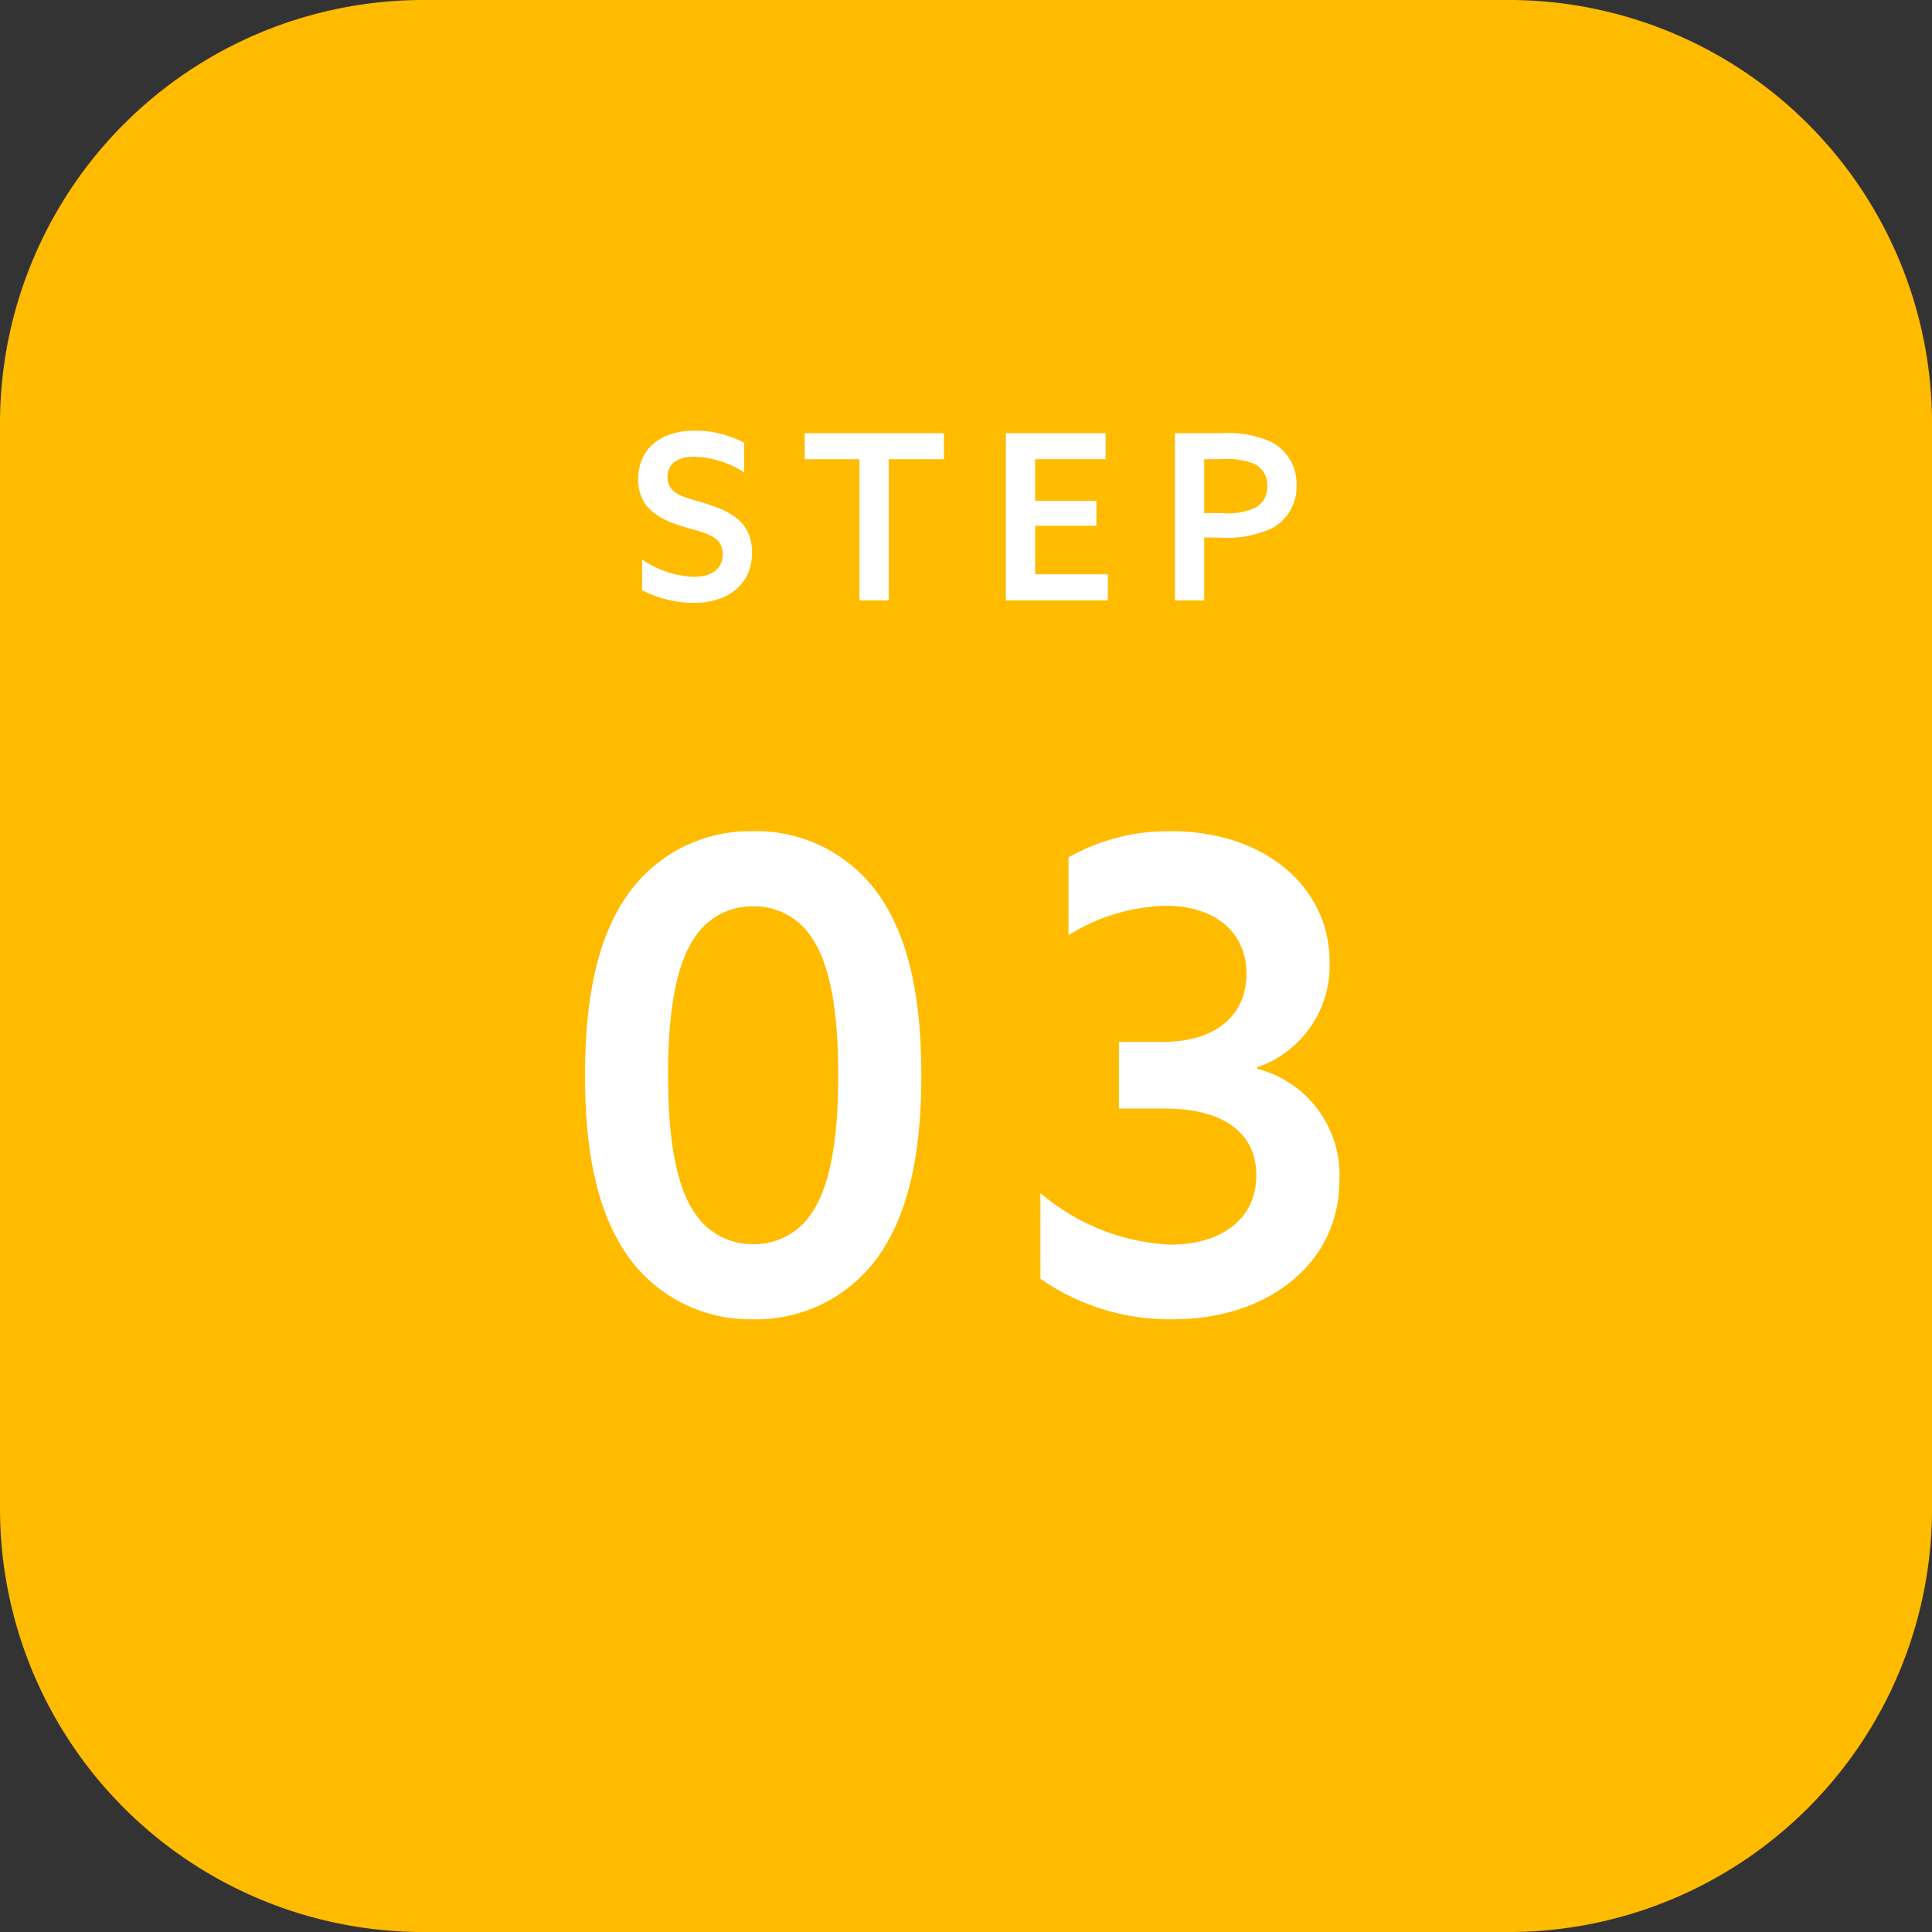<svg xmlns="http://www.w3.org/2000/svg" width="100.393" height="100.394" viewBox="0 0 100.393 100.394">
  <rect x="0" y="0" width="100.393" height="100.394" fill="#333333" stroke="none"/>
  <g id="step03" transform="translate(-143 -2777.09)">
    <g id="ol">
      <path id="パス_201014" data-name="パス 201014" d="M22,0H78.394a22,22,0,0,1,22,22V78.394a22,22,0,0,1-22,22H22a22,22,0,0,1-22-22V22A22,22,0,0,1,22,0Z" transform="translate(143 2777.09)" fill="#fb0"/>
      <path id="パス_201013" data-name="パス 201013" d="M-16.83-.528a5.967,5.967,0,0,0,2.688.66c1.8,0,3.024-.984,3.024-2.616,0-1.6-1.152-2.16-2.436-2.556-1.044-.324-1.956-.444-1.956-1.368,0-.732.576-1.056,1.392-1.056a5.067,5.067,0,0,1,2.592.816V-8.184a5.369,5.369,0,0,0-2.58-.636c-1.752,0-2.928.948-2.928,2.52,0,1.548,1.14,2.1,2.352,2.472,1.128.336,2.04.468,2.04,1.428,0,.8-.624,1.176-1.488,1.176a5.038,5.038,0,0,1-2.7-.9ZM-5.538,0h1.524V-7.332h2.868V-8.688H-8.382v1.356h2.844ZM2.07,0h5.3V-1.356H3.594v-2.52h3.18v-1.3H3.594v-2.16h3.66V-8.688H2.07Zm8.784,0h1.524V-3.264h.744a5.591,5.591,0,0,0,2.844-.516,2.48,2.48,0,0,0,1.212-2.208,2.443,2.443,0,0,0-1.32-2.244,5.45,5.45,0,0,0-2.58-.456H10.854Zm1.524-4.536v-2.8h.84a3.963,3.963,0,0,1,1.728.228,1.208,1.208,0,0,1,.708,1.164,1.23,1.23,0,0,1-.612,1.128,3.512,3.512,0,0,1-1.8.276Z" transform="translate(193.197 2808.287)" fill="#fff"/>
      <path id="パス_201012" data-name="パス 201012" d="M-15.283-12.308c0-3.026.34-5.746,1.462-7.276a3.546,3.546,0,0,1,2.958-1.5,3.546,3.546,0,0,1,2.958,1.5c1.122,1.53,1.462,4.25,1.462,7.276S-6.783-6.562-7.9-5.032a3.546,3.546,0,0,1-2.958,1.5,3.546,3.546,0,0,1-2.958-1.5C-14.943-6.562-15.283-9.282-15.283-12.308Zm-4.318,0c0,4.318.748,7.378,2.312,9.52A7.786,7.786,0,0,0-10.863.374,7.786,7.786,0,0,0-4.437-2.788c1.564-2.142,2.312-5.2,2.312-9.52s-.748-7.378-2.312-9.52a7.786,7.786,0,0,0-6.426-3.162,7.786,7.786,0,0,0-6.426,3.162C-18.853-19.686-19.6-16.626-19.6-12.308ZM4.063-1.734a11.727,11.727,0,0,0,6.9,2.108c4.9,0,8.636-2.89,8.636-7.208a5.7,5.7,0,0,0-4.284-5.814v-.068a5.583,5.583,0,0,0,3.774-5.474c0-3.978-3.468-6.8-8.228-6.8a10.532,10.532,0,0,0-5.338,1.36v4.046a9.958,9.958,0,0,1,5.066-1.53c2.482,0,4.182,1.326,4.182,3.536,0,2.074-1.5,3.536-4.352,3.536H8.143v3.468h2.38c3.23,0,4.76,1.394,4.76,3.468,0,2.278-1.836,3.6-4.454,3.6A11.192,11.192,0,0,1,4.063-6.188Z" transform="translate(193 2845.271)" fill="#fff"/>
    </g>
  </g>
</svg>
